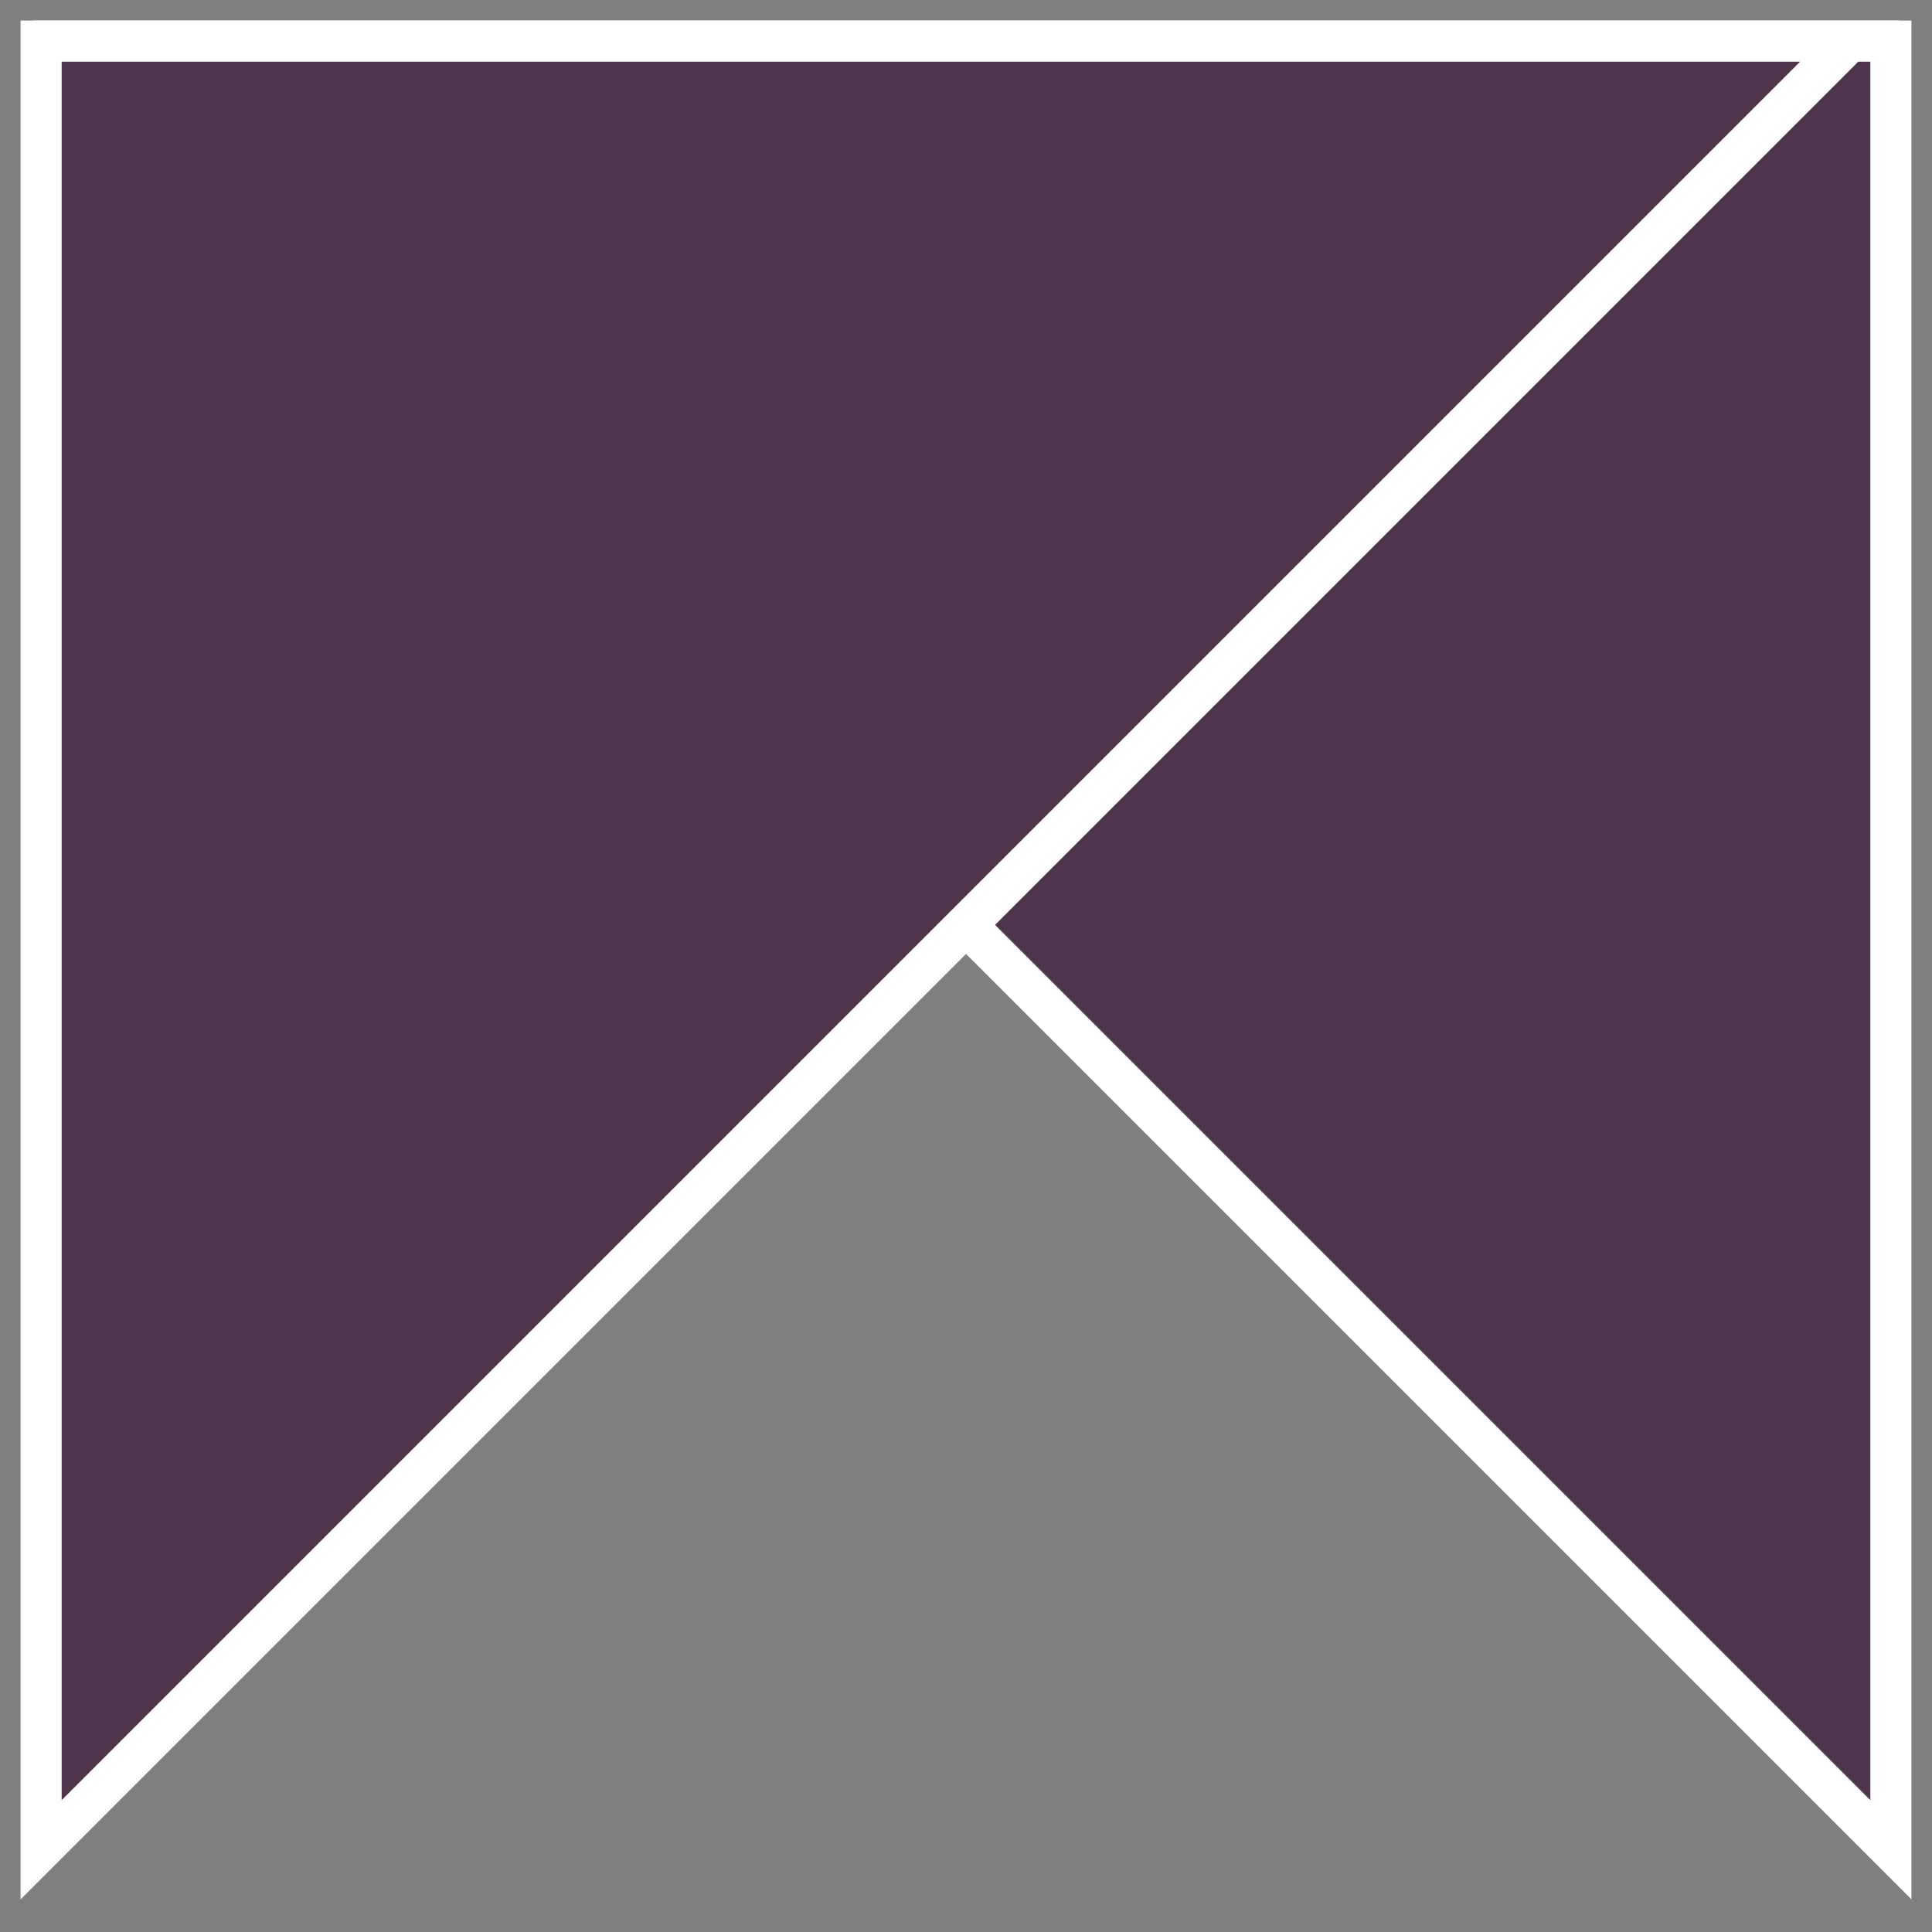 <svg width="47" height="47" viewBox="0 0 47 47" fill="none" xmlns="http://www.w3.org/2000/svg"><rect x="0" y="0" width="47" height="47" fill="#808080" stroke="none"/><path d="M2 1L46 45L46 1L2 1Z" fill="#4F364C" stroke="white"/><path d="M1 45L45 1H1V45Z" fill="#4F364C" stroke="white"/></svg>